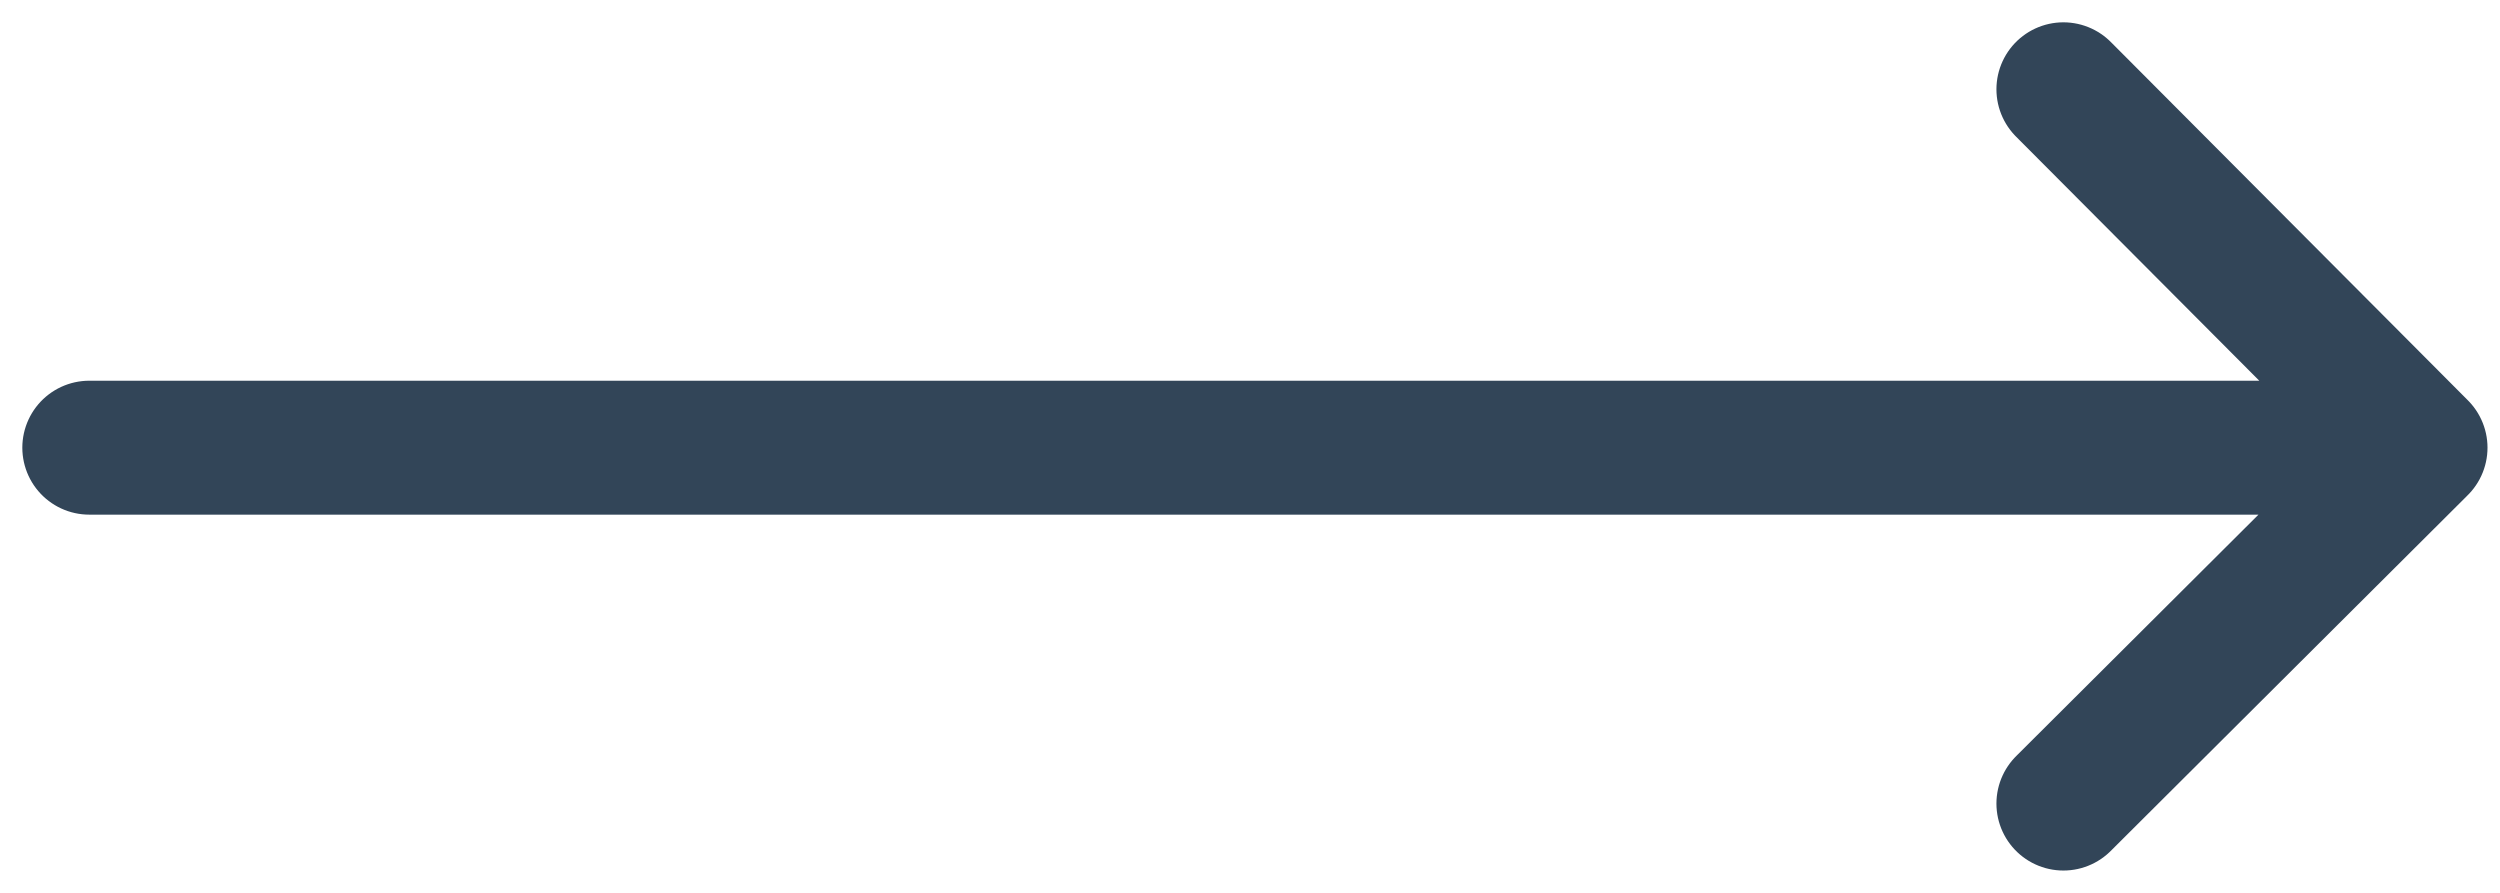 <svg width="28" height="10" viewBox="0 0 28 10" fill="none" xmlns="http://www.w3.org/2000/svg">
<path d="M23.11 9L27.11 5.014M27.11 5.014L23.11 1M27.11 5.014H1" stroke="#324558" stroke-width="1.5" stroke-linecap="round" stroke-linejoin="round"/>
</svg>
